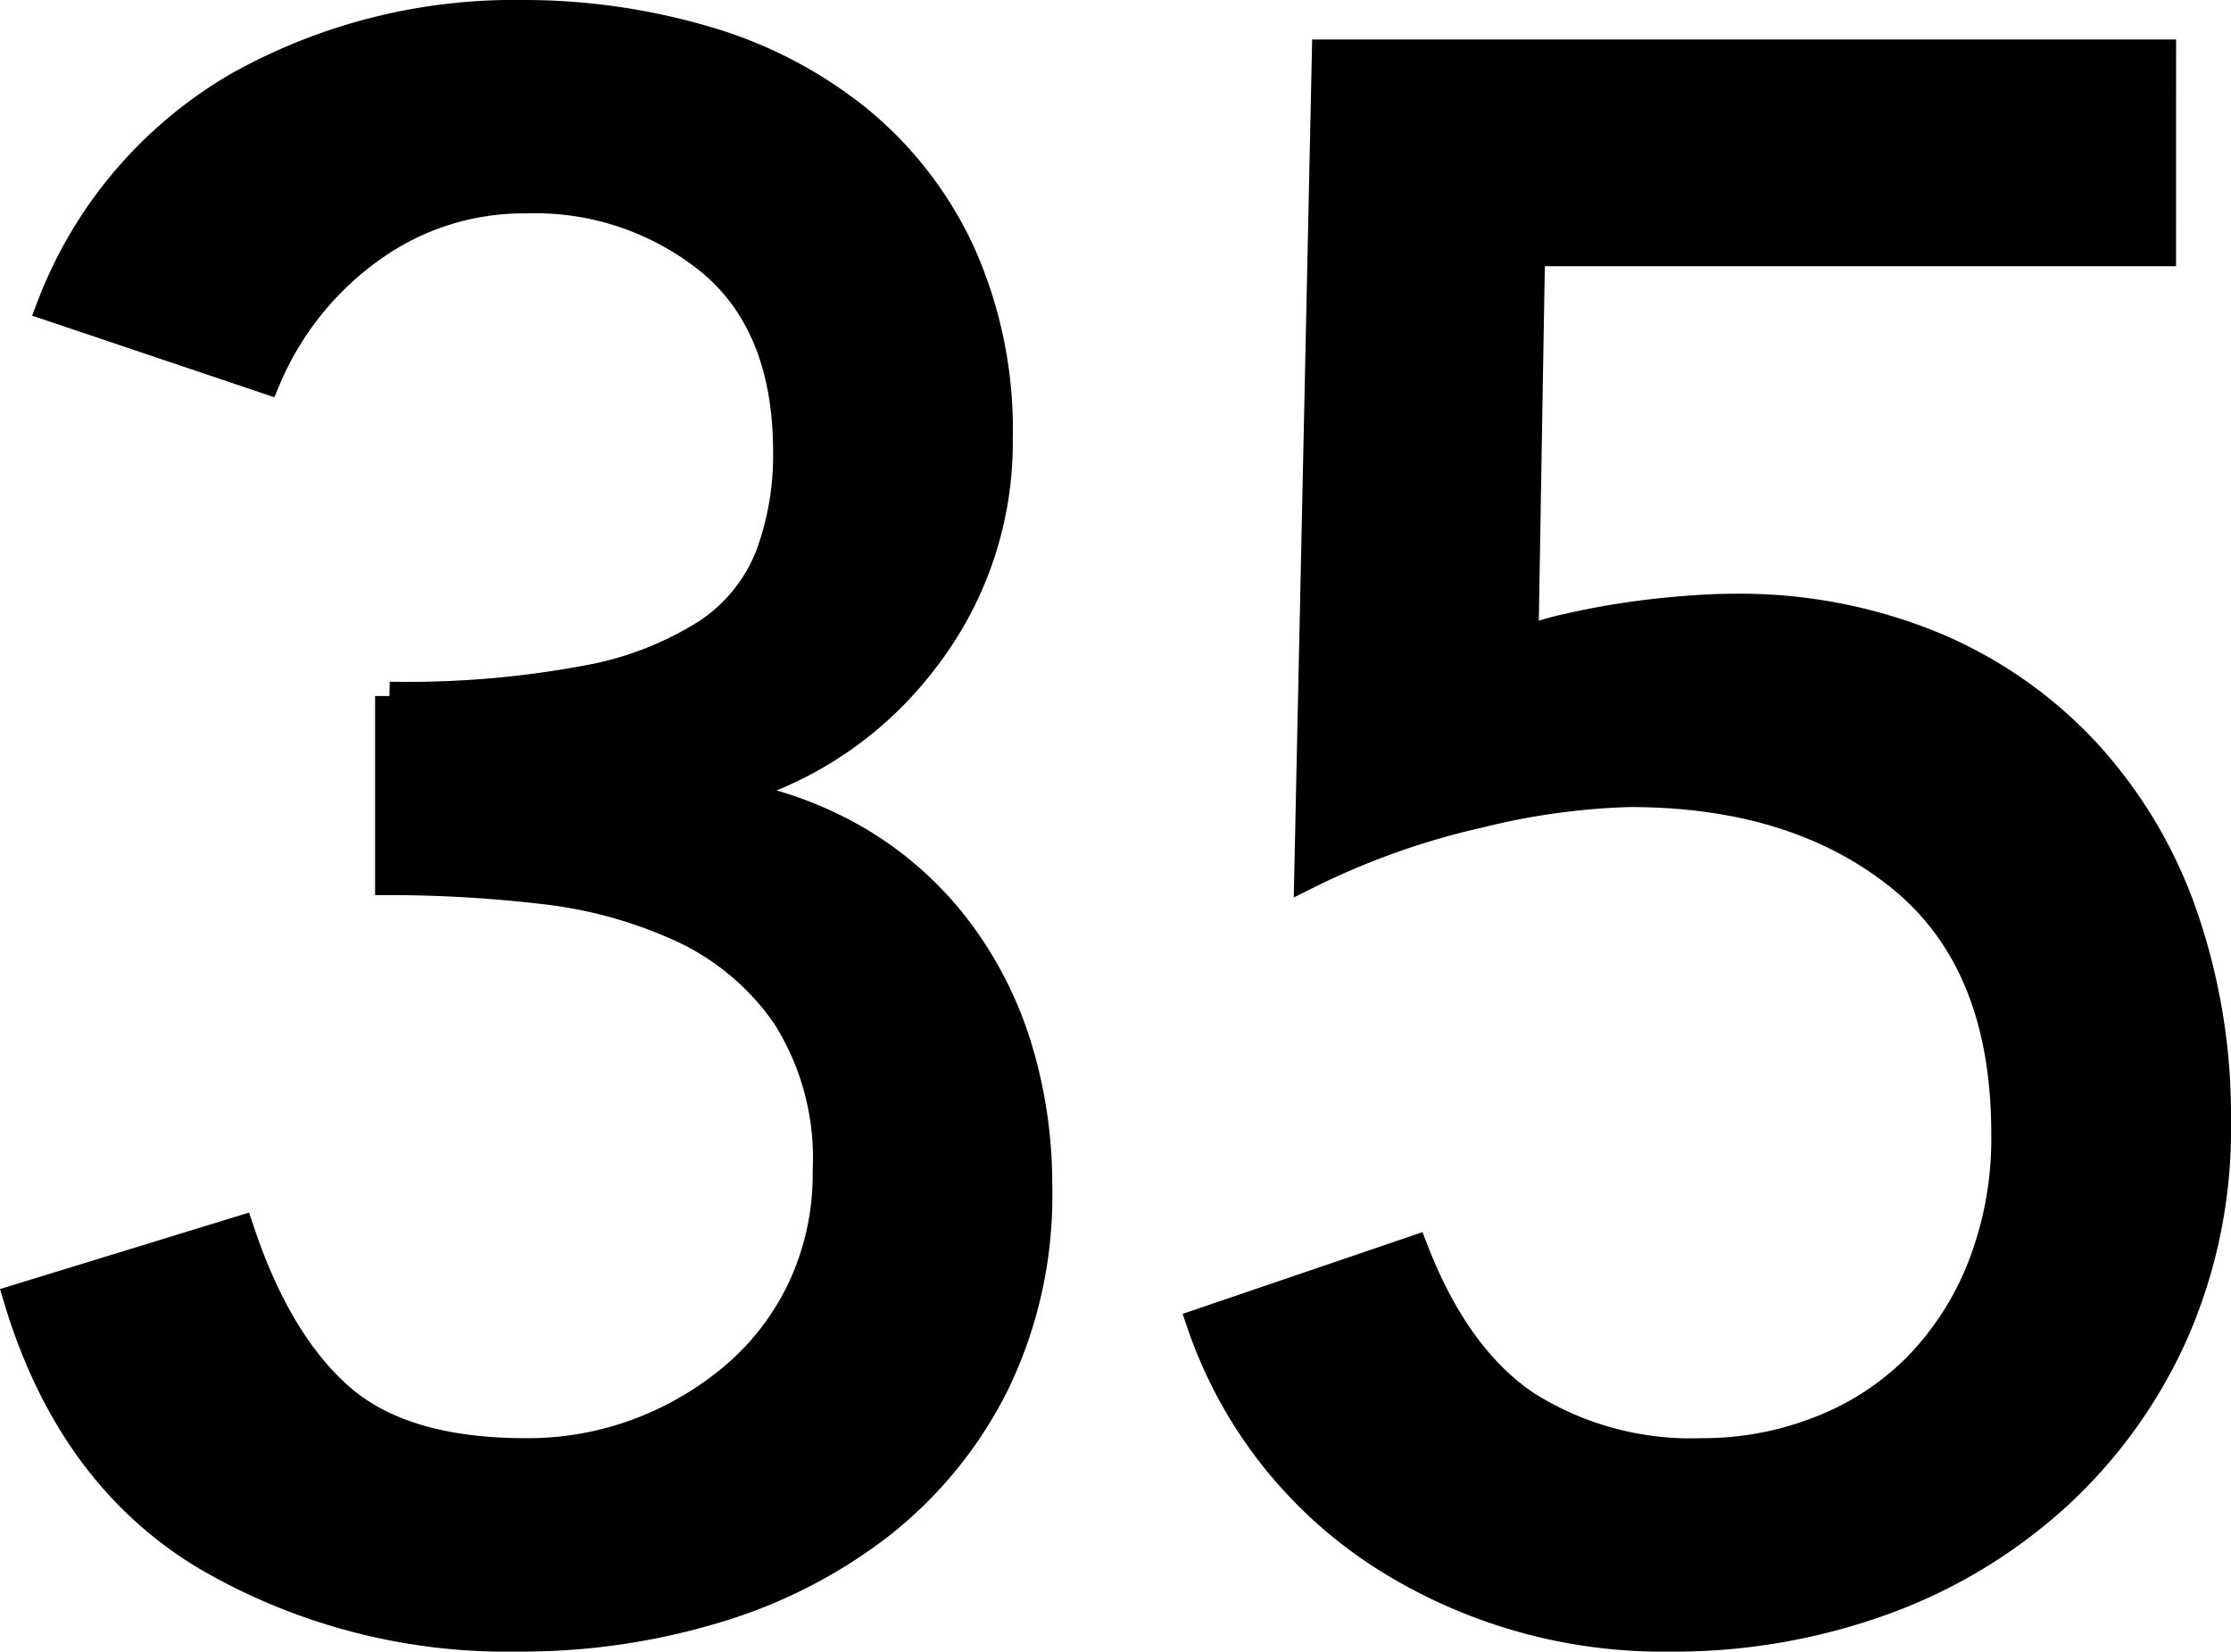 <svg xmlns="http://www.w3.org/2000/svg" width="116.683" height="86.37" viewBox="0 0 116.683 86.37">
  <path id="パス_634" data-name="パス 634" d="M16.905-19.895q1.955,5.865,5.232,8.74T31.855-8.28a16.553,16.553,0,0,0,6.037-1.093,16.849,16.849,0,0,0,5-2.99,13.713,13.713,0,0,0,3.45-4.6A14.069,14.069,0,0,0,47.61-23a13.905,13.905,0,0,0-2.127-8.108,13.512,13.512,0,0,0-5.463-4.6,23.7,23.7,0,0,0-7.36-2.013,69.847,69.847,0,0,0-7.935-.46v-9.66a50.887,50.887,0,0,0,10.35-.862A17.414,17.414,0,0,0,41.4-51.175,8.6,8.6,0,0,0,44.62-55.2a15.083,15.083,0,0,0,.92-5.405q0-6.555-3.91-9.89a14.537,14.537,0,0,0-9.775-3.335,13.619,13.619,0,0,0-8.108,2.588A16.054,16.054,0,0,0,18.285-64.4L7.015-68.195a22.651,22.651,0,0,1,9.832-11.557A29.5,29.5,0,0,1,31.625-83.49a33.769,33.769,0,0,1,9.487,1.322A22.877,22.877,0,0,1,49.1-78.085a19.632,19.632,0,0,1,5.463,6.957,22.514,22.514,0,0,1,2.013,9.833,18.487,18.487,0,0,1-3.853,11.5,19.158,19.158,0,0,1-10.062,6.9v.23a19.454,19.454,0,0,1,6.785,2.53,18.154,18.154,0,0,1,5.06,4.6,19.793,19.793,0,0,1,3.1,6.153,24.5,24.5,0,0,1,1.035,7.187A22.489,22.489,0,0,1,56.408-11.9a21.641,21.641,0,0,1-5.98,7.36A26.267,26.267,0,0,1,41.8-.115,34.994,34.994,0,0,1,31.51,1.38,31.166,31.166,0,0,1,15.123-2.875Q8.05-7.13,5.29-16.33ZM117.415-71.07h-33l-.345,20.355a14.291,14.291,0,0,1,2.3-.69q1.495-.345,3.048-.575t3.048-.345q1.495-.115,2.53-.115A26.645,26.645,0,0,1,105.4-50.485a22.978,22.978,0,0,1,7.993,5.52,24.4,24.4,0,0,1,5.118,8.51A32.018,32.018,0,0,1,120.29-25.53a26.43,26.43,0,0,1-2.243,11.04A25.8,25.8,0,0,1,111.9-5.98,27.259,27.259,0,0,1,102.81-.517a32.156,32.156,0,0,1-11.155,1.9,27.211,27.211,0,0,1-14.95-4.255,23.45,23.45,0,0,1-9.545-12.19l11.155-3.8q2.185,5.635,5.865,8.108a16.141,16.141,0,0,0,9.2,2.473,16.7,16.7,0,0,0,6.153-1.15,14.6,14.6,0,0,0,5.06-3.278,15.632,15.632,0,0,0,3.393-5.233,18.451,18.451,0,0,0,1.265-7.015q0-8.97-5.463-13.4t-14.2-4.428a36.7,36.7,0,0,0-7.877,1.093,39.611,39.611,0,0,0-8.913,3.162l.92-42.895h43.7Z" transform="translate(-4.357 84.24)" stroke="#000" stroke-width="1.5"/>
</svg>
